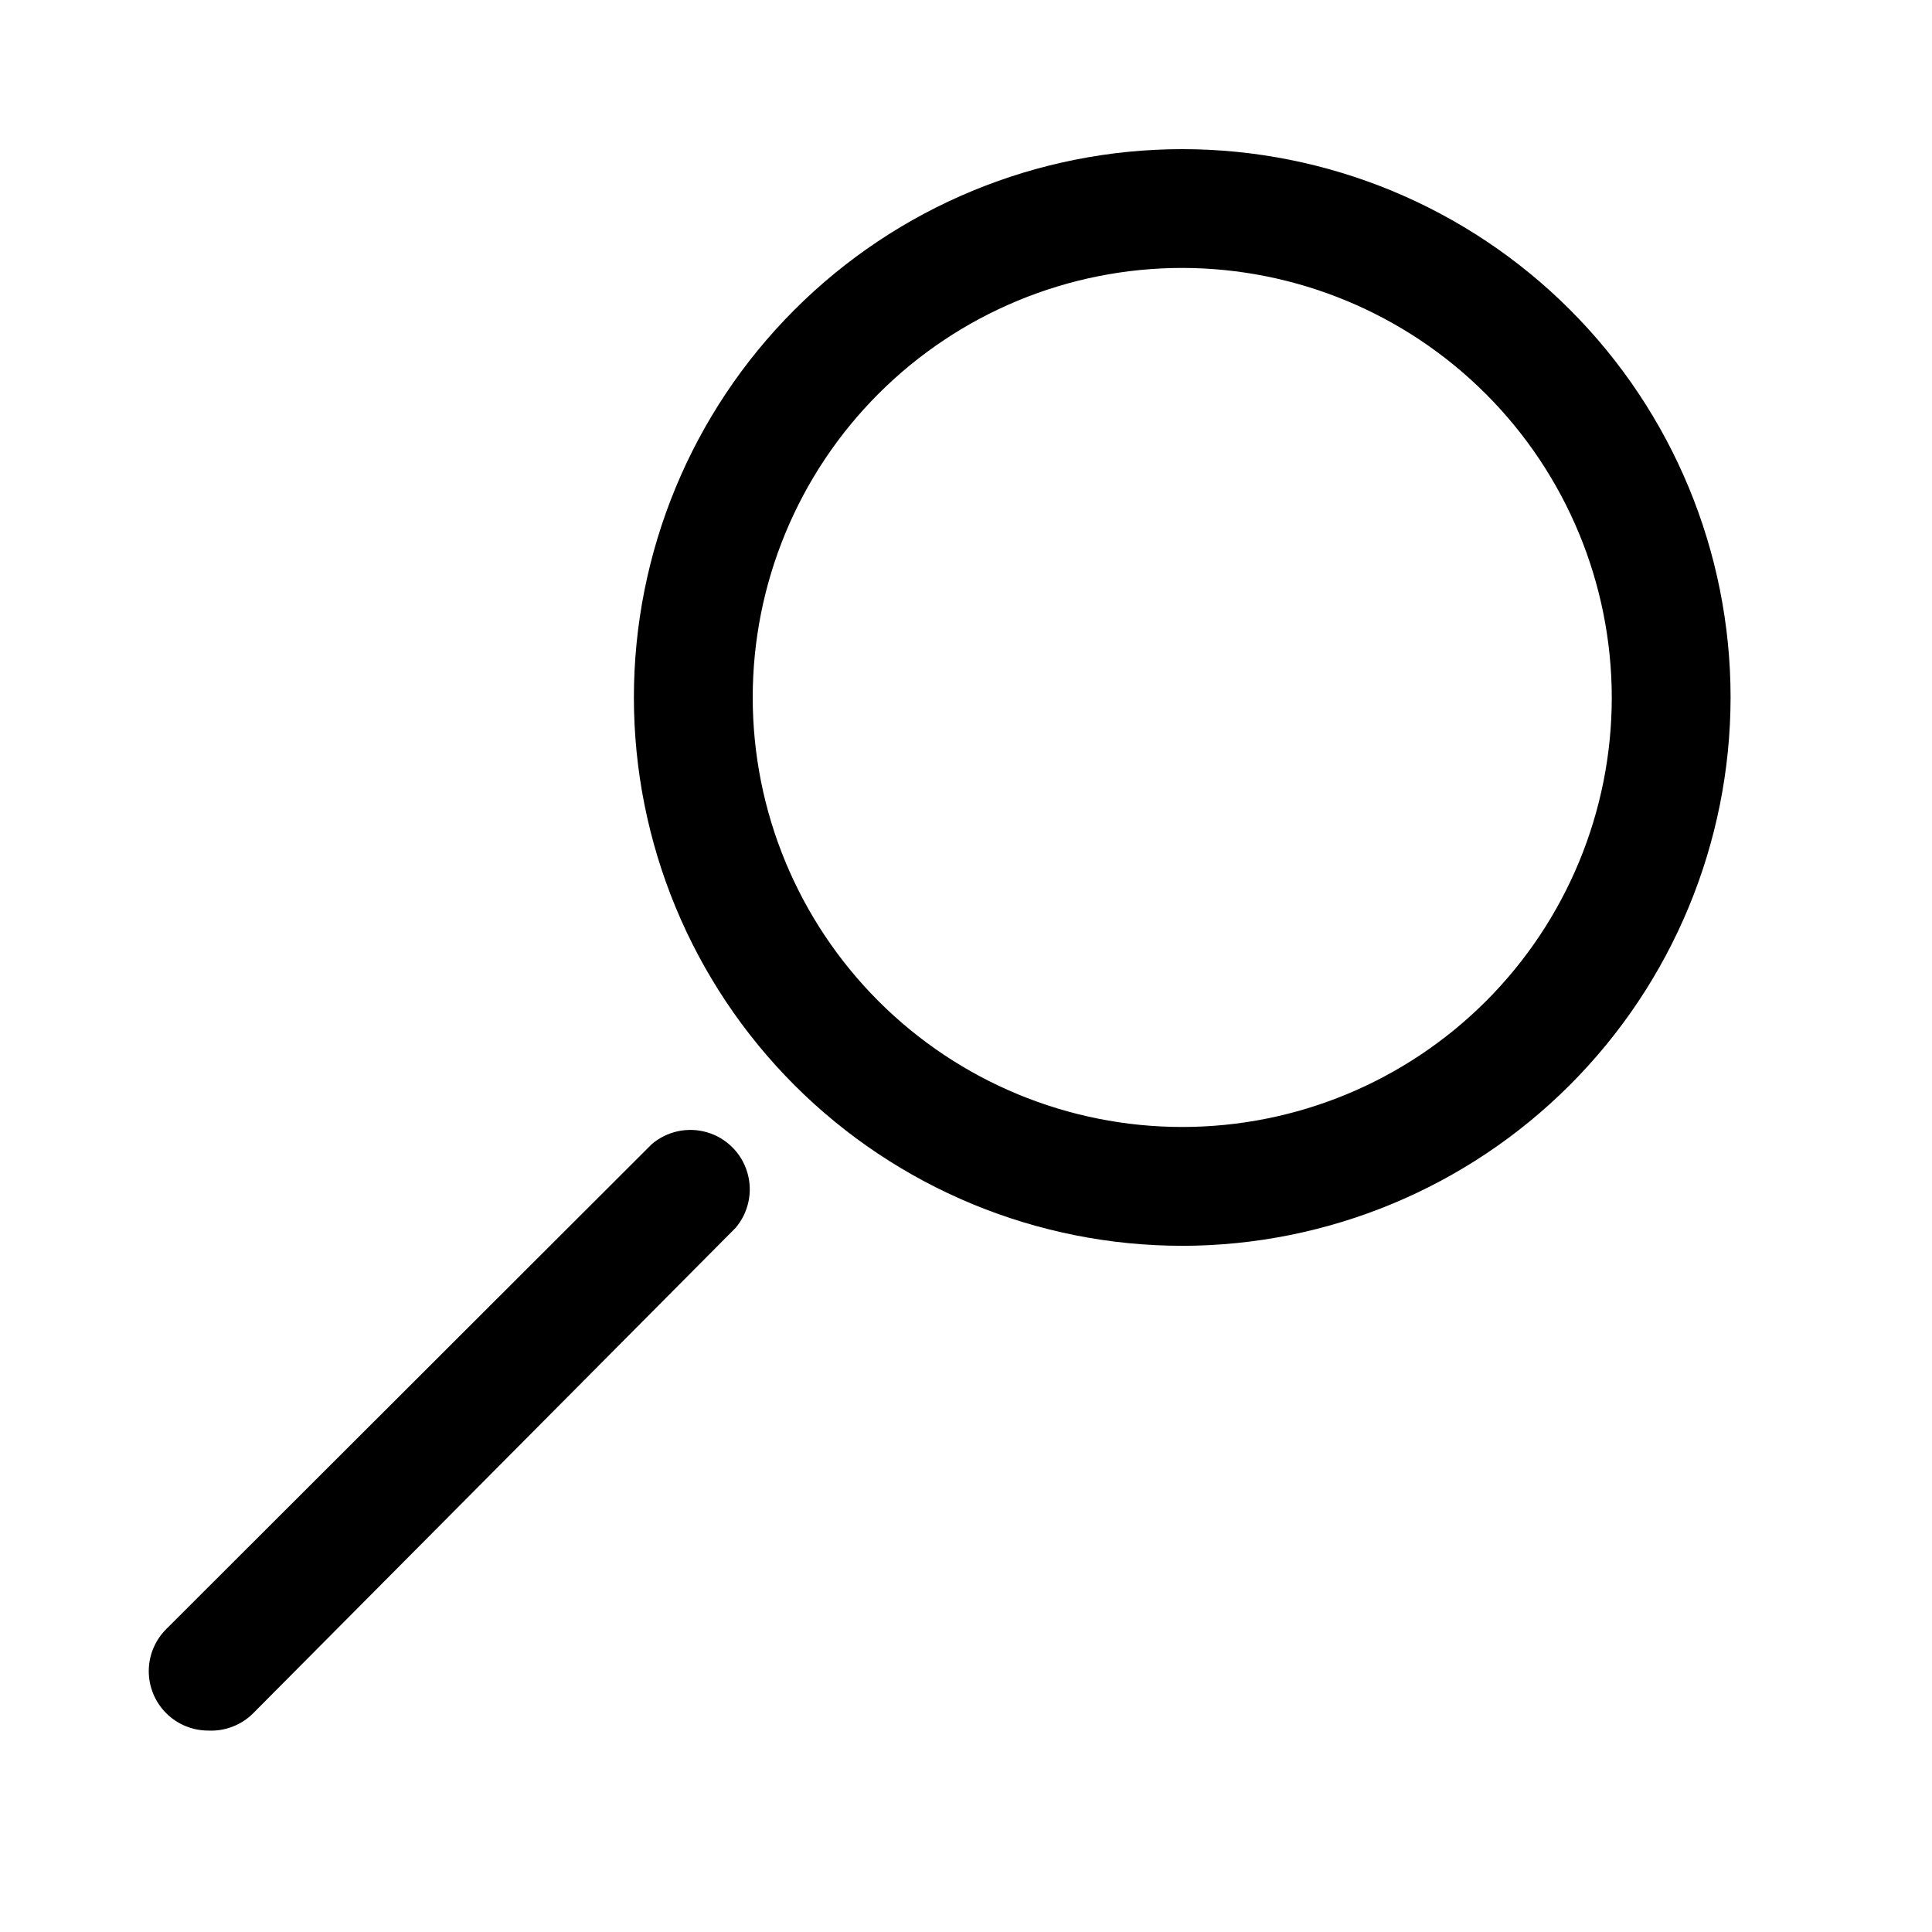 <?xml version="1.0" encoding="UTF-8"?>
<!-- Uploaded to: ICON Repo, www.iconrepo.com, Generator: ICON Repo Mixer Tools -->
<svg fill="#000000" width="800px" height="800px" version="1.1" viewBox="144 144 512 512" xmlns="http://www.w3.org/2000/svg">
 <g>
  <path d="m457.31 474.15c-38.543 0-75.504-15.309-102.76-42.562-27.25-27.25-42.562-64.215-42.562-102.75 0-38.543 15.312-75.504 42.562-102.75 27.254-27.254 64.215-42.562 102.76-42.562 38.539 0 75.5 15.309 102.75 42.562 27.25 27.25 42.562 64.211 42.562 102.75-0.043 38.527-15.367 75.465-42.609 102.71-27.242 27.246-64.18 42.566-102.71 42.609zm0-259.15v0.004c-30.191 0-59.145 11.992-80.492 33.34-21.348 21.344-33.34 50.297-33.34 80.488 0 30.188 11.992 59.141 33.34 80.488 21.348 21.348 50.301 33.34 80.492 33.34 30.188 0 59.141-11.992 80.488-33.34 21.348-21.348 33.34-50.301 33.34-80.488-0.043-30.176-12.047-59.105-33.387-80.445-21.336-21.336-50.266-33.344-80.441-33.383z"/>
  <path d="m199.26 602.62c-4.195 0.023-8.223-1.625-11.195-4.582-2.973-2.961-4.644-6.981-4.641-11.176 0.004-4.191 1.68-8.211 4.656-11.164l128.63-128.47c4.055-3.473 9.59-4.652 14.707-3.141 5.117 1.516 9.121 5.516 10.633 10.633 1.512 5.117 0.332 10.652-3.141 14.707l-127.84 128.63c-3.125 3.106-7.406 4.762-11.809 4.566z"/>
 </g>
</svg>